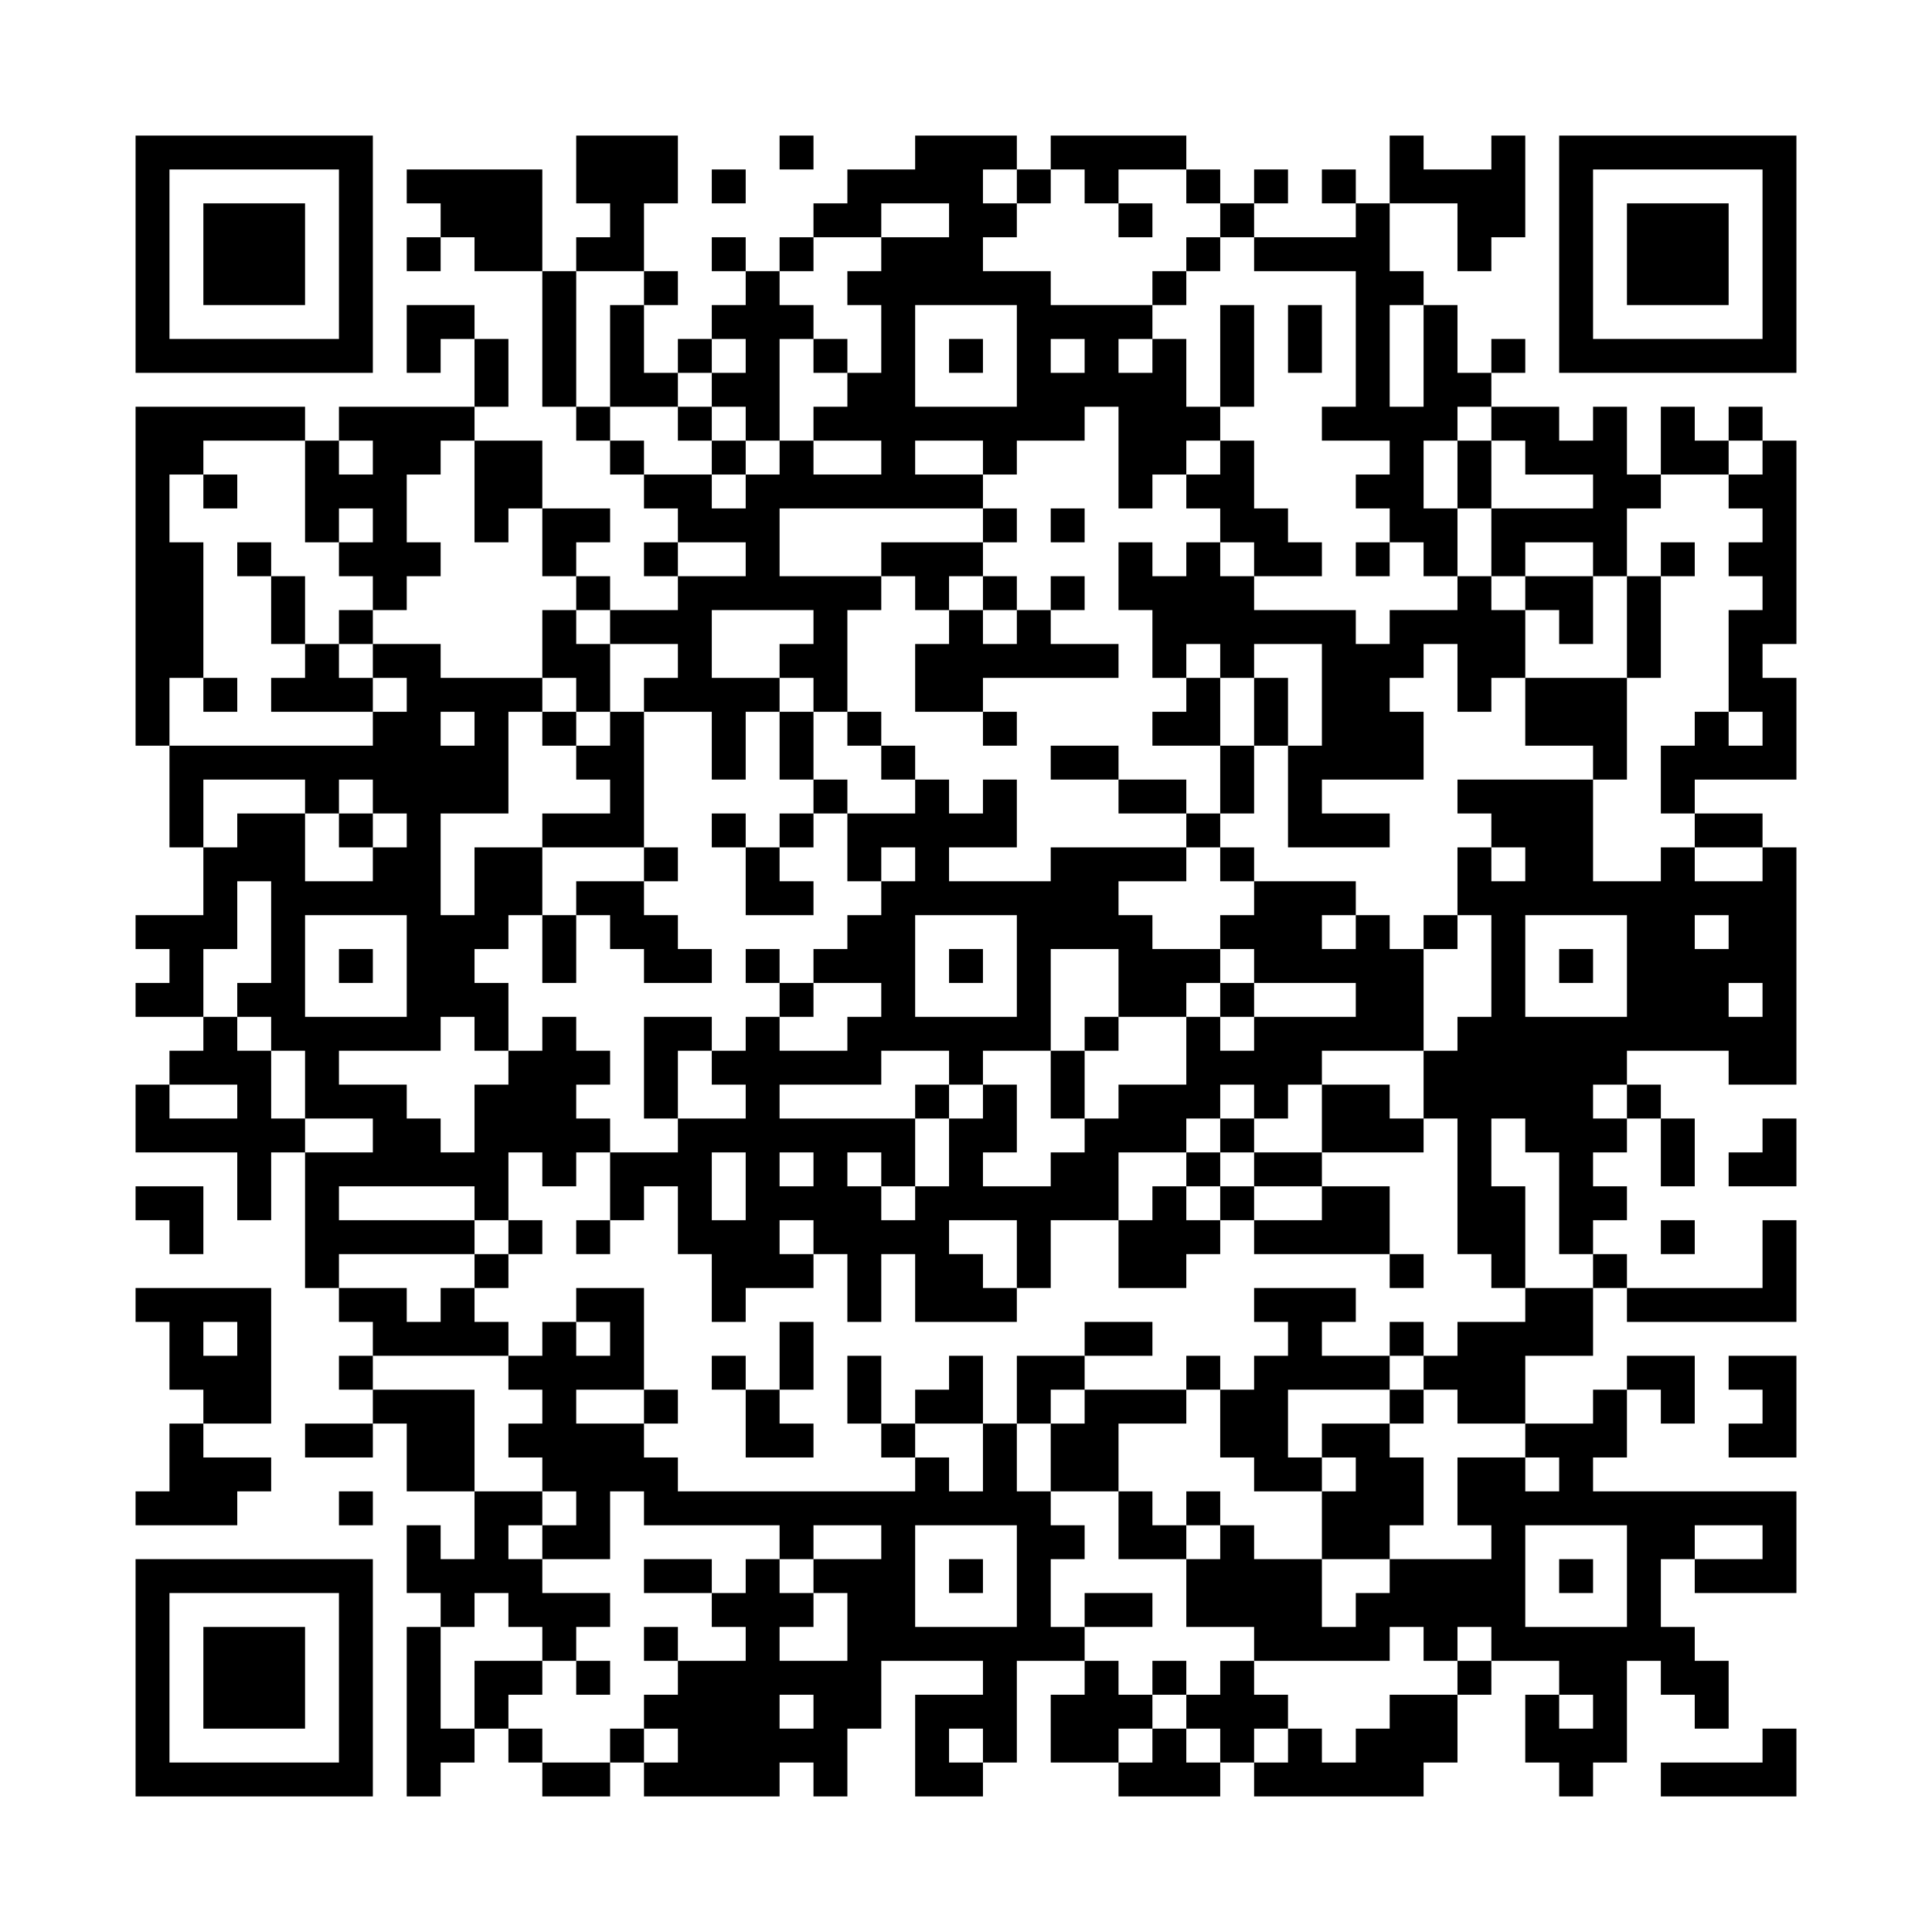 <?xml version='1.0' encoding='UTF-8'?>
<svg width="57mm" height="57mm" version="1.1" viewBox="0 0 57 57" fill_color="black" back_color="white" xmlns="http://www.w3.org/2000/svg"><path d="M4,4H5V5H4zM5,4H6V5H5zM6,4H7V5H6zM7,4H8V5H7zM8,4H9V5H8zM9,4H10V5H9zM10,4H11V5H10zM17,4H18V5H17zM18,4H19V5H18zM19,4H20V5H19zM23,4H24V5H23zM27,4H28V5H27zM28,4H29V5H28zM29,4H30V5H29zM31,4H32V5H31zM32,4H33V5H32zM33,4H34V5H33zM34,4H35V5H34zM41,4H42V5H41zM44,4H45V5H44zM46,4H47V5H46zM47,4H48V5H47zM48,4H49V5H48zM49,4H50V5H49zM50,4H51V5H50zM51,4H52V5H51zM52,4H53V5H52zM4,5H5V6H4zM10,5H11V6H10zM12,5H13V6H12zM13,5H14V6H13zM14,5H15V6H14zM15,5H16V6H15zM17,5H18V6H17zM18,5H19V6H18zM19,5H20V6H19zM21,5H22V6H21zM25,5H26V6H25zM26,5H27V6H26zM27,5H28V6H27zM28,5H29V6H28zM30,5H31V6H30zM32,5H33V6H32zM35,5H36V6H35zM37,5H38V6H37zM39,5H40V6H39zM41,5H42V6H41zM42,5H43V6H42zM43,5H44V6H43zM44,5H45V6H44zM46,5H47V6H46zM52,5H53V6H52zM4,6H5V7H4zM6,6H7V7H6zM7,6H8V7H7zM8,6H9V7H8zM10,6H11V7H10zM13,6H14V7H13zM14,6H15V7H14zM15,6H16V7H15zM18,6H19V7H18zM24,6H25V7H24zM25,6H26V7H25zM28,6H29V7H28zM29,6H30V7H29zM33,6H34V7H33zM36,6H37V7H36zM40,6H41V7H40zM43,6H44V7H43zM44,6H45V7H44zM46,6H47V7H46zM48,6H49V7H48zM49,6H50V7H49zM50,6H51V7H50zM52,6H53V7H52zM4,7H5V8H4zM6,7H7V8H6zM7,7H8V8H7zM8,7H9V8H8zM10,7H11V8H10zM12,7H13V8H12zM14,7H15V8H14zM15,7H16V8H15zM17,7H18V8H17zM18,7H19V8H18zM21,7H22V8H21zM23,7H24V8H23zM26,7H27V8H26zM27,7H28V8H27zM28,7H29V8H28zM35,7H36V8H35zM37,7H38V8H37zM38,7H39V8H38zM39,7H40V8H39zM40,7H41V8H40zM43,7H44V8H43zM46,7H47V8H46zM48,7H49V8H48zM49,7H50V8H49zM50,7H51V8H50zM52,7H53V8H52zM4,8H5V9H4zM6,8H7V9H6zM7,8H8V9H7zM8,8H9V9H8zM10,8H11V9H10zM16,8H17V9H16zM19,8H20V9H19zM22,8H23V9H22zM25,8H26V9H25zM26,8H27V9H26zM27,8H28V9H27zM28,8H29V9H28zM29,8H30V9H29zM30,8H31V9H30zM34,8H35V9H34zM40,8H41V9H40zM41,8H42V9H41zM46,8H47V9H46zM48,8H49V9H48zM49,8H50V9H49zM50,8H51V9H50zM52,8H53V9H52zM4,9H5V10H4zM10,9H11V10H10zM12,9H13V10H12zM13,9H14V10H13zM16,9H17V10H16zM18,9H19V10H18zM21,9H22V10H21zM22,9H23V10H22zM23,9H24V10H23zM26,9H27V10H26zM30,9H31V10H30zM31,9H32V10H31zM32,9H33V10H32zM33,9H34V10H33zM36,9H37V10H36zM38,9H39V10H38zM40,9H41V10H40zM42,9H43V10H42zM46,9H47V10H46zM52,9H53V10H52zM4,10H5V11H4zM5,10H6V11H5zM6,10H7V11H6zM7,10H8V11H7zM8,10H9V11H8zM9,10H10V11H9zM10,10H11V11H10zM12,10H13V11H12zM14,10H15V11H14zM16,10H17V11H16zM18,10H19V11H18zM20,10H21V11H20zM22,10H23V11H22zM24,10H25V11H24zM26,10H27V11H26zM28,10H29V11H28zM30,10H31V11H30zM32,10H33V11H32zM34,10H35V11H34zM36,10H37V11H36zM38,10H39V11H38zM40,10H41V11H40zM42,10H43V11H42zM44,10H45V11H44zM46,10H47V11H46zM47,10H48V11H47zM48,10H49V11H48zM49,10H50V11H49zM50,10H51V11H50zM51,10H52V11H51zM52,10H53V11H52zM14,11H15V12H14zM16,11H17V12H16zM18,11H19V12H18zM19,11H20V12H19zM21,11H22V12H21zM22,11H23V12H22zM25,11H26V12H25zM26,11H27V12H26zM30,11H31V12H30zM31,11H32V12H31zM32,11H33V12H32zM33,11H34V12H33zM34,11H35V12H34zM36,11H37V12H36zM40,11H41V12H40zM42,11H43V12H42zM43,11H44V12H43zM4,12H5V13H4zM5,12H6V13H5zM6,12H7V13H6zM7,12H8V13H7zM8,12H9V13H8zM10,12H11V13H10zM11,12H12V13H11zM12,12H13V13H12zM13,12H14V13H13zM17,12H18V13H17zM20,12H21V13H20zM22,12H23V13H22zM24,12H25V13H24zM25,12H26V13H25zM26,12H27V13H26zM27,12H28V13H27zM28,12H29V13H28zM29,12H30V13H29zM30,12H31V13H30zM31,12H32V13H31zM33,12H34V13H33zM34,12H35V13H34zM35,12H36V13H35zM39,12H40V13H39zM40,12H41V13H40zM41,12H42V13H41zM42,12H43V13H42zM44,12H45V13H44zM45,12H46V13H45zM47,12H48V13H47zM49,12H50V13H49zM51,12H52V13H51zM4,13H5V14H4zM5,13H6V14H5zM9,13H10V14H9zM11,13H12V14H11zM12,13H13V14H12zM14,13H15V14H14zM15,13H16V14H15zM18,13H19V14H18zM21,13H22V14H21zM23,13H24V14H23zM26,13H27V14H26zM29,13H30V14H29zM33,13H34V14H33zM34,13H35V14H34zM36,13H37V14H36zM41,13H42V14H41zM43,13H44V14H43zM45,13H46V14H45zM46,13H47V14H46zM47,13H48V14H47zM49,13H50V14H49zM50,13H51V14H50zM52,13H53V14H52zM4,14H5V15H4zM6,14H7V15H6zM9,14H10V15H9zM10,14H11V15H10zM11,14H12V15H11zM14,14H15V15H14zM15,14H16V15H15zM19,14H20V15H19zM20,14H21V15H20zM22,14H23V15H22zM23,14H24V15H23zM24,14H25V15H24zM25,14H26V15H25zM26,14H27V15H26zM27,14H28V15H27zM28,14H29V15H28zM33,14H34V15H33zM35,14H36V15H35zM36,14H37V15H36zM40,14H41V15H40zM41,14H42V15H41zM43,14H44V15H43zM47,14H48V15H47zM48,14H49V15H48zM51,14H52V15H51zM52,14H53V15H52zM4,15H5V16H4zM9,15H10V16H9zM11,15H12V16H11zM14,15H15V16H14zM16,15H17V16H16zM17,15H18V16H17zM20,15H21V16H20zM21,15H22V16H21zM22,15H23V16H22zM29,15H30V16H29zM31,15H32V16H31zM36,15H37V16H36zM37,15H38V16H37zM41,15H42V16H41zM42,15H43V16H42zM44,15H45V16H44zM45,15H46V16H45zM46,15H47V16H46zM47,15H48V16H47zM52,15H53V16H52zM4,16H5V17H4zM5,16H6V17H5zM7,16H8V17H7zM10,16H11V17H10zM11,16H12V17H11zM12,16H13V17H12zM16,16H17V17H16zM19,16H20V17H19zM22,16H23V17H22zM26,16H27V17H26zM27,16H28V17H27zM28,16H29V17H28zM33,16H34V17H33zM35,16H36V17H35zM37,16H38V17H37zM38,16H39V17H38zM40,16H41V17H40zM42,16H43V17H42zM44,16H45V17H44zM47,16H48V17H47zM49,16H50V17H49zM51,16H52V17H51zM52,16H53V17H52zM4,17H5V18H4zM5,17H6V18H5zM8,17H9V18H8zM11,17H12V18H11zM17,17H18V18H17zM20,17H21V18H20zM21,17H22V18H21zM22,17H23V18H22zM23,17H24V18H23zM24,17H25V18H24zM25,17H26V18H25zM27,17H28V18H27zM29,17H30V18H29zM31,17H32V18H31zM33,17H34V18H33zM34,17H35V18H34zM35,17H36V18H35zM36,17H37V18H36zM43,17H44V18H43zM45,17H46V18H45zM46,17H47V18H46zM48,17H49V18H48zM52,17H53V18H52zM4,18H5V19H4zM5,18H6V19H5zM8,18H9V19H8zM10,18H11V19H10zM16,18H17V19H16zM18,18H19V19H18zM19,18H20V19H19zM20,18H21V19H20zM24,18H25V19H24zM28,18H29V19H28zM30,18H31V19H30zM34,18H35V19H34zM35,18H36V19H35zM36,18H37V19H36zM37,18H38V19H37zM38,18H39V19H38zM39,18H40V19H39zM41,18H42V19H41zM42,18H43V19H42zM43,18H44V19H43zM44,18H45V19H44zM46,18H47V19H46zM48,18H49V19H48zM51,18H52V19H51zM52,18H53V19H52zM4,19H5V20H4zM5,19H6V20H5zM9,19H10V20H9zM11,19H12V20H11zM12,19H13V20H12zM16,19H17V20H16zM17,19H18V20H17zM20,19H21V20H20zM23,19H24V20H23zM24,19H25V20H24zM27,19H28V20H27zM28,19H29V20H28zM29,19H30V20H29zM30,19H31V20H30zM31,19H32V20H31zM32,19H33V20H32zM34,19H35V20H34zM36,19H37V20H36zM39,19H40V20H39zM40,19H41V20H40zM41,19H42V20H41zM43,19H44V20H43zM44,19H45V20H44zM48,19H49V20H48zM51,19H52V20H51zM4,20H5V21H4zM6,20H7V21H6zM8,20H9V21H8zM9,20H10V21H9zM10,20H11V21H10zM12,20H13V21H12zM13,20H14V21H13zM14,20H15V21H14zM15,20H16V21H15zM17,20H18V21H17zM19,20H20V21H19zM20,20H21V21H20zM21,20H22V21H21zM22,20H23V21H22zM24,20H25V21H24zM27,20H28V21H27zM28,20H29V21H28zM35,20H36V21H35zM37,20H38V21H37zM39,20H40V21H39zM40,20H41V21H40zM43,20H44V21H43zM45,20H46V21H45zM46,20H47V21H46zM47,20H48V21H47zM51,20H52V21H51zM52,20H53V21H52zM4,21H5V22H4zM11,21H12V22H11zM12,21H13V22H12zM14,21H15V22H14zM16,21H17V22H16zM18,21H19V22H18zM21,21H22V22H21zM23,21H24V22H23zM25,21H26V22H25zM29,21H30V22H29zM34,21H35V22H34zM35,21H36V22H35zM37,21H38V22H37zM39,21H40V22H39zM40,21H41V22H40zM41,21H42V22H41zM45,21H46V22H45zM46,21H47V22H46zM47,21H48V22H47zM50,21H51V22H50zM52,21H53V22H52zM5,22H6V23H5zM6,22H7V23H6zM7,22H8V23H7zM8,22H9V23H8zM9,22H10V23H9zM10,22H11V23H10zM11,22H12V23H11zM12,22H13V23H12zM13,22H14V23H13zM14,22H15V23H14zM17,22H18V23H17zM18,22H19V23H18zM21,22H22V23H21zM23,22H24V23H23zM26,22H27V23H26zM31,22H32V23H31zM32,22H33V23H32zM36,22H37V23H36zM38,22H39V23H38zM39,22H40V23H39zM40,22H41V23H40zM41,22H42V23H41zM47,22H48V23H47zM49,22H50V23H49zM50,22H51V23H50zM51,22H52V23H51zM52,22H53V23H52zM5,23H6V24H5zM9,23H10V24H9zM11,23H12V24H11zM12,23H13V24H12zM13,23H14V24H13zM14,23H15V24H14zM18,23H19V24H18zM24,23H25V24H24zM27,23H28V24H27zM29,23H30V24H29zM33,23H34V24H33zM34,23H35V24H34zM36,23H37V24H36zM38,23H39V24H38zM43,23H44V24H43zM44,23H45V24H44zM45,23H46V24H45zM46,23H47V24H46zM49,23H50V24H49zM5,24H6V25H5zM7,24H8V25H7zM8,24H9V25H8zM10,24H11V25H10zM12,24H13V25H12zM16,24H17V25H16zM17,24H18V25H17zM18,24H19V25H18zM21,24H22V25H21zM23,24H24V25H23zM25,24H26V25H25zM26,24H27V25H26zM27,24H28V25H27zM28,24H29V25H28zM29,24H30V25H29zM35,24H36V25H35zM38,24H39V25H38zM39,24H40V25H39zM40,24H41V25H40zM44,24H45V25H44zM45,24H46V25H45zM46,24H47V25H46zM50,24H51V25H50zM51,24H52V25H51zM6,25H7V26H6zM7,25H8V26H7zM8,25H9V26H8zM11,25H12V26H11zM12,25H13V26H12zM14,25H15V26H14zM15,25H16V26H15zM19,25H20V26H19zM22,25H23V26H22zM25,25H26V26H25zM27,25H28V26H27zM31,25H32V26H31zM32,25H33V26H32zM33,25H34V26H33zM34,25H35V26H34zM36,25H37V26H36zM43,25H44V26H43zM45,25H46V26H45zM46,25H47V26H46zM49,25H50V26H49zM52,25H53V26H52zM6,26H7V27H6zM8,26H9V27H8zM9,26H10V27H9zM10,26H11V27H10zM11,26H12V27H11zM12,26H13V27H12zM14,26H15V27H14zM15,26H16V27H15zM17,26H18V27H17zM18,26H19V27H18zM22,26H23V27H22zM23,26H24V27H23zM26,26H27V27H26zM27,26H28V27H27zM28,26H29V27H28zM29,26H30V27H29zM30,26H31V27H30zM31,26H32V27H31zM32,26H33V27H32zM37,26H38V27H37zM38,26H39V27H38zM39,26H40V27H39zM43,26H44V27H43zM44,26H45V27H44zM45,26H46V27H45zM46,26H47V27H46zM47,26H48V27H47zM48,26H49V27H48zM49,26H50V27H49zM50,26H51V27H50zM51,26H52V27H51zM52,26H53V27H52zM4,27H5V28H4zM5,27H6V28H5zM6,27H7V28H6zM8,27H9V28H8zM12,27H13V28H12zM13,27H14V28H13zM14,27H15V28H14zM16,27H17V28H16zM18,27H19V28H18zM19,27H20V28H19zM25,27H26V28H25zM26,27H27V28H26zM30,27H31V28H30zM31,27H32V28H31zM32,27H33V28H32zM33,27H34V28H33zM36,27H37V28H36zM37,27H38V28H37zM38,27H39V28H38zM40,27H41V28H40zM42,27H43V28H42zM44,27H45V28H44zM48,27H49V28H48zM49,27H50V28H49zM51,27H52V28H51zM52,27H53V28H52zM5,28H6V29H5zM8,28H9V29H8zM10,28H11V29H10zM12,28H13V29H12zM13,28H14V29H13zM16,28H17V29H16zM19,28H20V29H19zM20,28H21V29H20zM22,28H23V29H22zM24,28H25V29H24zM25,28H26V29H25zM26,28H27V29H26zM28,28H29V29H28zM30,28H31V29H30zM33,28H34V29H33zM34,28H35V29H34zM35,28H36V29H35zM37,28H38V29H37zM38,28H39V29H38zM39,28H40V29H39zM40,28H41V29H40zM41,28H42V29H41zM44,28H45V29H44zM46,28H47V29H46zM48,28H49V29H48zM49,28H50V29H49zM50,28H51V29H50zM51,28H52V29H51zM52,28H53V29H52zM4,29H5V30H4zM5,29H6V30H5zM7,29H8V30H7zM8,29H9V30H8zM12,29H13V30H12zM13,29H14V30H13zM14,29H15V30H14zM23,29H24V30H23zM26,29H27V30H26zM30,29H31V30H30zM33,29H34V30H33zM34,29H35V30H34zM36,29H37V30H36zM40,29H41V30H40zM41,29H42V30H41zM44,29H45V30H44zM48,29H49V30H48zM49,29H50V30H49zM50,29H51V30H50zM52,29H53V30H52zM6,30H7V31H6zM8,30H9V31H8zM9,30H10V31H9zM10,30H11V31H10zM11,30H12V31H11zM12,30H13V31H12zM14,30H15V31H14zM16,30H17V31H16zM19,30H20V31H19zM20,30H21V31H20zM22,30H23V31H22zM25,30H26V31H25zM26,30H27V31H26zM27,30H28V31H27zM28,30H29V31H28zM29,30H30V31H29zM30,30H31V31H30zM32,30H33V31H32zM35,30H36V31H35zM37,30H38V31H37zM38,30H39V31H38zM39,30H40V31H39zM40,30H41V31H40zM41,30H42V31H41zM43,30H44V31H43zM44,30H45V31H44zM45,30H46V31H45zM46,30H47V31H46zM47,30H48V31H47zM48,30H49V31H48zM49,30H50V31H49zM50,30H51V31H50zM51,30H52V31H51zM52,30H53V31H52zM5,31H6V32H5zM6,31H7V32H6zM7,31H8V32H7zM9,31H10V32H9zM15,31H16V32H15zM16,31H17V32H16zM17,31H18V32H17zM19,31H20V32H19zM21,31H22V32H21zM22,31H23V32H22zM23,31H24V32H23zM24,31H25V32H24zM25,31H26V32H25zM28,31H29V32H28zM31,31H32V32H31zM35,31H36V32H35zM36,31H37V32H36zM37,31H38V32H37zM38,31H39V32H38zM42,31H43V32H42zM43,31H44V32H43zM44,31H45V32H44zM45,31H46V32H45zM46,31H47V32H46zM47,31H48V32H47zM51,31H52V32H51zM52,31H53V32H52zM4,32H5V33H4zM7,32H8V33H7zM9,32H10V33H9zM10,32H11V33H10zM11,32H12V33H11zM14,32H15V33H14zM15,32H16V33H15zM16,32H17V33H16zM19,32H20V33H19zM22,32H23V33H22zM27,32H28V33H27zM29,32H30V33H29zM31,32H32V33H31zM33,32H34V33H33zM34,32H35V33H34zM35,32H36V33H35zM37,32H38V33H37zM39,32H40V33H39zM40,32H41V33H40zM42,32H43V33H42zM43,32H44V33H43zM44,32H45V33H44zM45,32H46V33H45zM46,32H47V33H46zM48,32H49V33H48zM4,33H5V34H4zM5,33H6V34H5zM6,33H7V34H6zM7,33H8V34H7zM8,33H9V34H8zM11,33H12V34H11zM12,33H13V34H12zM14,33H15V34H14zM15,33H16V34H15zM16,33H17V34H16zM17,33H18V34H17zM20,33H21V34H20zM21,33H22V34H21zM22,33H23V34H22zM23,33H24V34H23zM24,33H25V34H24zM25,33H26V34H25zM26,33H27V34H26zM28,33H29V34H28zM29,33H30V34H29zM32,33H33V34H32zM33,33H34V34H33zM34,33H35V34H34zM36,33H37V34H36zM39,33H40V34H39zM40,33H41V34H40zM41,33H42V34H41zM43,33H44V34H43zM45,33H46V34H45zM46,33H47V34H46zM47,33H48V34H47zM49,33H50V34H49zM52,33H53V34H52zM7,34H8V35H7zM9,34H10V35H9zM10,34H11V35H10zM11,34H12V35H11zM12,34H13V35H12zM13,34H14V35H13zM14,34H15V35H14zM16,34H17V35H16zM18,34H19V35H18zM19,34H20V35H19zM20,34H21V35H20zM22,34H23V35H22zM24,34H25V35H24zM26,34H27V35H26zM28,34H29V35H28zM31,34H32V35H31zM32,34H33V35H32zM35,34H36V35H35zM37,34H38V35H37zM38,34H39V35H38zM43,34H44V35H43zM46,34H47V35H46zM49,34H50V35H49zM51,34H52V35H51zM52,34H53V35H52zM4,35H5V36H4zM5,35H6V36H5zM7,35H8V36H7zM9,35H10V36H9zM14,35H15V36H14zM18,35H19V36H18zM20,35H21V36H20zM22,35H23V36H22zM23,35H24V36H23zM24,35H25V36H24zM25,35H26V36H25zM27,35H28V36H27zM28,35H29V36H28zM29,35H30V36H29zM30,35H31V36H30zM31,35H32V36H31zM32,35H33V36H32zM34,35H35V36H34zM36,35H37V36H36zM39,35H40V36H39zM40,35H41V36H40zM43,35H44V36H43zM44,35H45V36H44zM46,35H47V36H46zM47,35H48V36H47zM5,36H6V37H5zM9,36H10V37H9zM10,36H11V37H10zM11,36H12V37H11zM12,36H13V37H12zM13,36H14V37H13zM15,36H16V37H15zM17,36H18V37H17zM20,36H21V37H20zM21,36H22V37H21zM22,36H23V37H22zM24,36H25V37H24zM25,36H26V37H25zM26,36H27V37H26zM27,36H28V37H27zM30,36H31V37H30zM33,36H34V37H33zM34,36H35V37H34zM35,36H36V37H35zM37,36H38V37H37zM38,36H39V37H38zM39,36H40V37H39zM40,36H41V37H40zM43,36H44V37H43zM44,36H45V37H44zM46,36H47V37H46zM49,36H50V37H49zM52,36H53V37H52zM9,37H10V38H9zM14,37H15V38H14zM21,37H22V38H21zM22,37H23V38H22zM23,37H24V38H23zM25,37H26V38H25zM27,37H28V38H27zM28,37H29V38H28zM30,37H31V38H30zM33,37H34V38H33zM34,37H35V38H34zM41,37H42V38H41zM44,37H45V38H44zM47,37H48V38H47zM52,37H53V38H52zM4,38H5V39H4zM5,38H6V39H5zM6,38H7V39H6zM7,38H8V39H7zM10,38H11V39H10zM11,38H12V39H11zM13,38H14V39H13zM17,38H18V39H17zM18,38H19V39H18zM21,38H22V39H21zM25,38H26V39H25zM27,38H28V39H27zM28,38H29V39H28zM29,38H30V39H29zM37,38H38V39H37zM38,38H39V39H38zM39,38H40V39H39zM45,38H46V39H45zM46,38H47V39H46zM48,38H49V39H48zM49,38H50V39H49zM50,38H51V39H50zM51,38H52V39H51zM52,38H53V39H52zM5,39H6V40H5zM7,39H8V40H7zM11,39H12V40H11zM12,39H13V40H12zM13,39H14V40H13zM14,39H15V40H14zM16,39H17V40H16zM18,39H19V40H18zM23,39H24V40H23zM32,39H33V40H32zM33,39H34V40H33zM38,39H39V40H38zM41,39H42V40H41zM43,39H44V40H43zM44,39H45V40H44zM45,39H46V40H45zM46,39H47V40H46zM5,40H6V41H5zM6,40H7V41H6zM7,40H8V41H7zM10,40H11V41H10zM15,40H16V41H15zM16,40H17V41H16zM17,40H18V41H17zM18,40H19V41H18zM21,40H22V41H21zM23,40H24V41H23zM25,40H26V41H25zM28,40H29V41H28zM30,40H31V41H30zM31,40H32V41H31zM35,40H36V41H35zM37,40H38V41H37zM38,40H39V41H38zM39,40H40V41H39zM40,40H41V41H40zM42,40H43V41H42zM43,40H44V41H43zM44,40H45V41H44zM48,40H49V41H48zM49,40H50V41H49zM51,40H52V41H51zM52,40H53V41H52zM6,41H7V42H6zM7,41H8V42H7zM11,41H12V42H11zM12,41H13V42H12zM13,41H14V42H13zM16,41H17V42H16zM19,41H20V42H19zM22,41H23V42H22zM25,41H26V42H25zM27,41H28V42H27zM28,41H29V42H28zM30,41H31V42H30zM32,41H33V42H32zM33,41H34V42H33zM34,41H35V42H34zM36,41H37V42H36zM37,41H38V42H37zM41,41H42V42H41zM43,41H44V42H43zM44,41H45V42H44zM47,41H48V42H47zM49,41H50V42H49zM52,41H53V42H52zM5,42H6V43H5zM9,42H10V43H9zM10,42H11V43H10zM12,42H13V43H12zM13,42H14V43H13zM15,42H16V43H15zM16,42H17V43H16zM17,42H18V43H17zM18,42H19V43H18zM22,42H23V43H22zM23,42H24V43H23zM26,42H27V43H26zM29,42H30V43H29zM31,42H32V43H31zM32,42H33V43H32zM36,42H37V43H36zM37,42H38V43H37zM39,42H40V43H39zM40,42H41V43H40zM45,42H46V43H45zM46,42H47V43H46zM47,42H48V43H47zM51,42H52V43H51zM52,42H53V43H52zM5,43H6V44H5zM6,43H7V44H6zM7,43H8V44H7zM12,43H13V44H12zM13,43H14V44H13zM16,43H17V44H16zM17,43H18V44H17zM18,43H19V44H18zM19,43H20V44H19zM27,43H28V44H27zM29,43H30V44H29zM31,43H32V44H31zM32,43H33V44H32zM37,43H38V44H37zM38,43H39V44H38zM40,43H41V44H40zM41,43H42V44H41zM43,43H44V44H43zM44,43H45V44H44zM46,43H47V44H46zM4,44H5V45H4zM5,44H6V45H5zM6,44H7V45H6zM10,44H11V45H10zM14,44H15V45H14zM15,44H16V45H15zM17,44H18V45H17zM19,44H20V45H19zM20,44H21V45H20zM21,44H22V45H21zM22,44H23V45H22zM23,44H24V45H23zM24,44H25V45H24zM25,44H26V45H25zM26,44H27V45H26zM27,44H28V45H27zM28,44H29V45H28zM29,44H30V45H29zM30,44H31V45H30zM33,44H34V45H33zM35,44H36V45H35zM39,44H40V45H39zM40,44H41V45H40zM41,44H42V45H41zM43,44H44V45H43zM44,44H45V45H44zM45,44H46V45H45zM46,44H47V45H46zM47,44H48V45H47zM48,44H49V45H48zM49,44H50V45H49zM50,44H51V45H50zM51,44H52V45H51zM52,44H53V45H52zM12,45H13V46H12zM14,45H15V46H14zM16,45H17V46H16zM17,45H18V46H17zM23,45H24V46H23zM26,45H27V46H26zM30,45H31V46H30zM31,45H32V46H31zM33,45H34V46H33zM34,45H35V46H34zM36,45H37V46H36zM39,45H40V46H39zM40,45H41V46H40zM44,45H45V46H44zM48,45H49V46H48zM49,45H50V46H49zM52,45H53V46H52zM4,46H5V47H4zM5,46H6V47H5zM6,46H7V47H6zM7,46H8V47H7zM8,46H9V47H8zM9,46H10V47H9zM10,46H11V47H10zM12,46H13V47H12zM13,46H14V47H13zM14,46H15V47H14zM15,46H16V47H15zM19,46H20V47H19zM20,46H21V47H20zM22,46H23V47H22zM24,46H25V47H24zM25,46H26V47H25zM26,46H27V47H26zM28,46H29V47H28zM30,46H31V47H30zM35,46H36V47H35zM36,46H37V47H36zM37,46H38V47H37zM38,46H39V47H38zM41,46H42V47H41zM42,46H43V47H42zM43,46H44V47H43zM44,46H45V47H44zM46,46H47V47H46zM48,46H49V47H48zM50,46H51V47H50zM51,46H52V47H51zM52,46H53V47H52zM4,47H5V48H4zM10,47H11V48H10zM13,47H14V48H13zM15,47H16V48H15zM16,47H17V48H16zM17,47H18V48H17zM21,47H22V48H21zM22,47H23V48H22zM23,47H24V48H23zM25,47H26V48H25zM26,47H27V48H26zM30,47H31V48H30zM32,47H33V48H32zM33,47H34V48H33zM35,47H36V48H35zM36,47H37V48H36zM37,47H38V48H37zM38,47H39V48H38zM40,47H41V48H40zM41,47H42V48H41zM42,47H43V48H42zM43,47H44V48H43zM44,47H45V48H44zM48,47H49V48H48zM4,48H5V49H4zM6,48H7V49H6zM7,48H8V49H7zM8,48H9V49H8zM10,48H11V49H10zM12,48H13V49H12zM16,48H17V49H16zM19,48H20V49H19zM22,48H23V49H22zM25,48H26V49H25zM26,48H27V49H26zM27,48H28V49H27zM28,48H29V49H28zM29,48H30V49H29zM30,48H31V49H30zM31,48H32V49H31zM37,48H38V49H37zM38,48H39V49H38zM39,48H40V49H39zM40,48H41V49H40zM42,48H43V49H42zM44,48H45V49H44zM45,48H46V49H45zM46,48H47V49H46zM47,48H48V49H47zM48,48H49V49H48zM49,48H50V49H49zM4,49H5V50H4zM6,49H7V50H6zM7,49H8V50H7zM8,49H9V50H8zM10,49H11V50H10zM12,49H13V50H12zM14,49H15V50H14zM15,49H16V50H15zM17,49H18V50H17zM20,49H21V50H20zM21,49H22V50H21zM22,49H23V50H22zM23,49H24V50H23zM24,49H25V50H24zM25,49H26V50H25zM29,49H30V50H29zM32,49H33V50H32zM34,49H35V50H34zM36,49H37V50H36zM43,49H44V50H43zM46,49H47V50H46zM47,49H48V50H47zM49,49H50V50H49zM50,49H51V50H50zM4,50H5V51H4zM6,50H7V51H6zM7,50H8V51H7zM8,50H9V51H8zM10,50H11V51H10zM12,50H13V51H12zM14,50H15V51H14zM19,50H20V51H19zM20,50H21V51H20zM21,50H22V51H21zM22,50H23V51H22zM24,50H25V51H24zM25,50H26V51H25zM27,50H28V51H27zM28,50H29V51H28zM29,50H30V51H29zM31,50H32V51H31zM32,50H33V51H32zM33,50H34V51H33zM35,50H36V51H35zM36,50H37V51H36zM37,50H38V51H37zM41,50H42V51H41zM42,50H43V51H42zM45,50H46V51H45zM47,50H48V51H47zM50,50H51V51H50zM4,51H5V52H4zM10,51H11V52H10zM12,51H13V52H12zM13,51H14V52H13zM15,51H16V52H15zM18,51H19V52H18zM20,51H21V52H20zM21,51H22V52H21zM22,51H23V52H22zM23,51H24V52H23zM24,51H25V52H24zM27,51H28V52H27zM29,51H30V52H29zM31,51H32V52H31zM32,51H33V52H32zM34,51H35V52H34zM36,51H37V52H36zM38,51H39V52H38zM40,51H41V52H40zM41,51H42V52H41zM42,51H43V52H42zM45,51H46V52H45zM46,51H47V52H46zM47,51H48V52H47zM52,51H53V52H52zM4,52H5V53H4zM5,52H6V53H5zM6,52H7V53H6zM7,52H8V53H7zM8,52H9V53H8zM9,52H10V53H9zM10,52H11V53H10zM12,52H13V53H12zM16,52H17V53H16zM17,52H18V53H17zM19,52H20V53H19zM20,52H21V53H20zM21,52H22V53H21zM22,52H23V53H22zM24,52H25V53H24zM27,52H28V53H27zM28,52H29V53H28zM33,52H34V53H33zM34,52H35V53H34zM35,52H36V53H35zM37,52H38V53H37zM38,52H39V53H38zM39,52H40V53H39zM40,52H41V53H40zM41,52H42V53H41zM46,52H47V53H46zM49,52H50V53H49zM50,52H51V53H50zM51,52H52V53H51zM52,52H53V53H52z" id="qr-path" fill="#000000" fill-opacity="1" fill-rule="nonzero" stroke="none" /></svg>